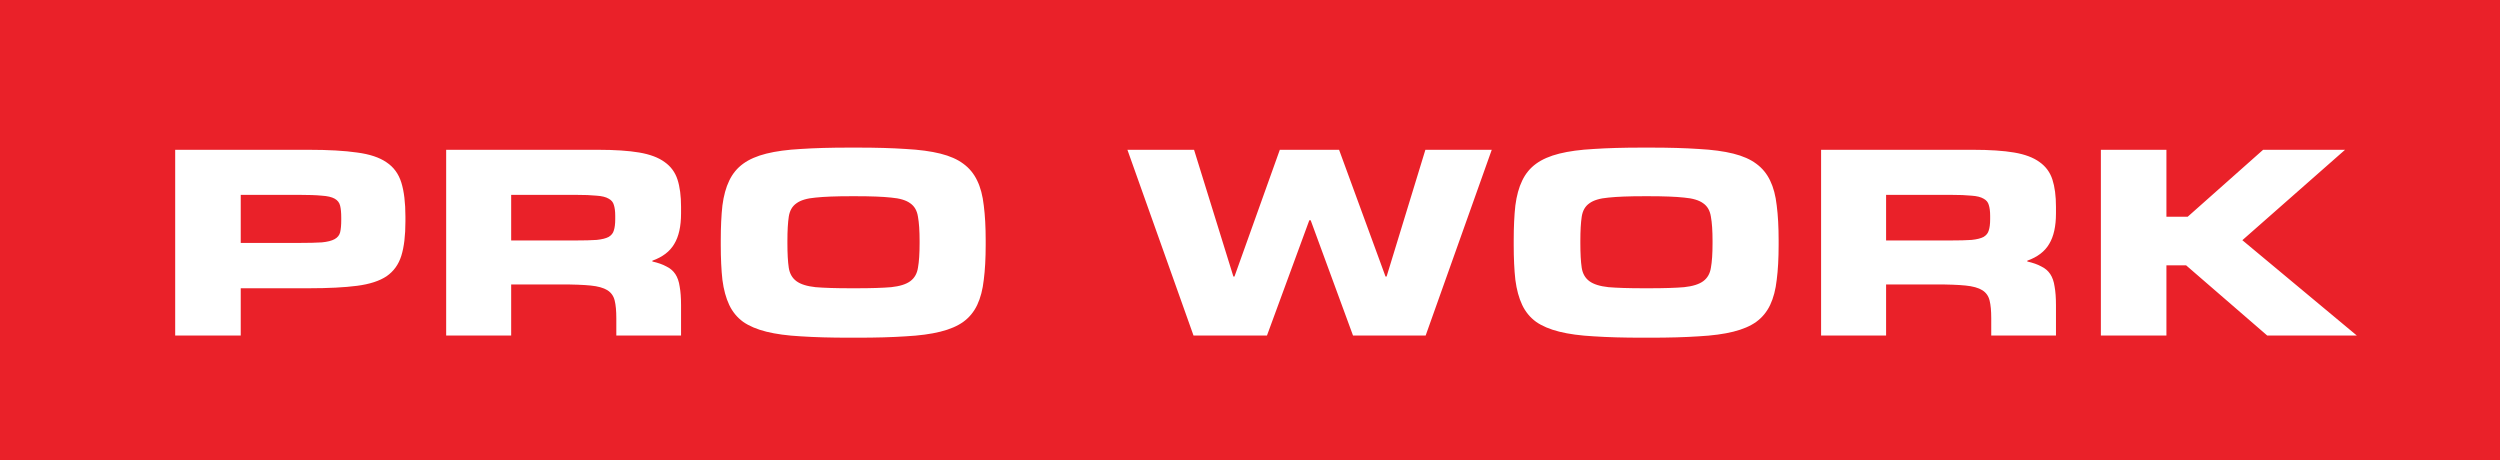 <svg width="842" height="155" viewBox="0 0 842 155" fill="none" xmlns="http://www.w3.org/2000/svg">
<rect width="842" height="155" fill="#EA2129"/>
<path d="M100.672 81.817C103.984 81.817 106.559 81.755 108.399 81.633C110.3 81.449 111.741 81.081 112.723 80.529C113.704 79.977 114.317 79.21 114.562 78.229C114.808 77.187 114.93 75.838 114.93 74.182V73.354C114.93 71.637 114.808 70.288 114.562 69.307C114.317 68.264 113.704 67.467 112.723 66.915C111.741 66.363 110.3 66.026 108.399 65.903C106.559 65.719 103.984 65.627 100.672 65.627H81.079V81.817H100.672ZM81.079 113H59.003V50.45H103.984C110.607 50.45 116.034 50.756 120.265 51.37C124.497 51.921 127.808 53.025 130.2 54.681C132.591 56.275 134.247 58.544 135.167 61.488C136.087 64.431 136.547 68.264 136.547 72.986V74.55C136.547 79.333 136.087 83.197 135.167 86.14C134.247 89.084 132.591 91.383 130.2 93.039C127.808 94.633 124.497 95.707 120.265 96.259C116.034 96.811 110.607 97.086 103.984 97.086H81.079V113ZM193.779 80.989C196.784 80.989 199.176 80.928 200.954 80.805C202.733 80.621 204.082 80.284 205.002 79.793C205.921 79.241 206.504 78.505 206.749 77.585C207.056 76.666 207.209 75.408 207.209 73.814V72.71C207.209 71.177 207.056 69.951 206.749 69.031C206.504 68.111 205.921 67.406 205.002 66.915C204.082 66.363 202.733 66.026 200.954 65.903C199.176 65.719 196.784 65.627 193.779 65.627H172.163V80.989H193.779ZM229.378 113H207.577V107.205C207.577 104.691 207.393 102.698 207.025 101.226C206.657 99.693 205.829 98.528 204.542 97.73C203.254 96.933 201.383 96.412 198.93 96.167C196.478 95.921 193.166 95.799 188.996 95.799H172.163V113H150.27V50.45H201.414C207.056 50.45 211.686 50.756 215.304 51.37C218.922 51.983 221.774 53.056 223.859 54.589C225.944 56.061 227.385 58.023 228.182 60.476C228.979 62.929 229.378 65.995 229.378 69.675V71.882C229.378 76.236 228.611 79.671 227.078 82.185C225.606 84.699 223.153 86.569 219.719 87.796V88.072C221.62 88.501 223.184 89.053 224.411 89.728C225.698 90.341 226.71 91.199 227.446 92.303C228.182 93.407 228.673 94.817 228.918 96.534C229.224 98.19 229.378 100.275 229.378 102.79V113ZM285.987 113.736C279.732 113.736 274.305 113.583 269.706 113.276C265.168 113.031 261.304 112.509 258.115 111.712C254.927 110.915 252.32 109.811 250.297 108.401C248.273 106.929 246.709 105.028 245.605 102.698C244.502 100.367 243.735 97.546 243.306 94.235C242.938 90.923 242.754 86.999 242.754 82.461V80.989C242.754 76.451 242.938 72.526 243.306 69.215C243.735 65.903 244.502 63.113 245.605 60.844C246.709 58.514 248.273 56.613 250.297 55.141C252.32 53.669 254.927 52.535 258.115 51.737C261.304 50.94 265.168 50.419 269.706 50.174C274.305 49.867 279.732 49.714 285.987 49.714H288.839C295.094 49.714 300.49 49.867 305.028 50.174C309.628 50.419 313.522 50.94 316.71 51.737C319.899 52.535 322.475 53.669 324.437 55.141C326.461 56.613 328.025 58.514 329.129 60.844C330.232 63.113 330.968 65.903 331.336 69.215C331.765 72.526 331.98 76.451 331.98 80.989V82.461C331.98 86.999 331.765 90.923 331.336 94.235C330.968 97.546 330.232 100.367 329.129 102.698C328.025 105.028 326.461 106.929 324.437 108.401C322.475 109.811 319.899 110.915 316.71 111.712C313.522 112.509 309.628 113.031 305.028 113.276C300.49 113.583 295.094 113.736 288.839 113.736H285.987ZM288.287 97.086C293.377 97.086 297.332 96.964 300.153 96.719C303.035 96.412 305.182 95.737 306.592 94.695C308.002 93.652 308.861 92.15 309.168 90.188C309.536 88.164 309.72 85.404 309.72 81.909V81.173C309.72 77.739 309.536 75.01 309.168 72.986C308.861 70.963 308.002 69.46 306.592 68.479C305.182 67.436 303.035 66.792 300.153 66.547C297.332 66.24 293.377 66.087 288.287 66.087H286.631C281.541 66.087 277.555 66.24 274.673 66.547C271.791 66.792 269.644 67.436 268.234 68.479C266.823 69.46 265.965 70.963 265.658 72.986C265.352 75.01 265.198 77.739 265.198 81.173V81.909C265.198 85.404 265.352 88.164 265.658 90.188C265.965 92.15 266.823 93.652 268.234 94.695C269.644 95.737 271.791 96.412 274.673 96.719C277.555 96.964 281.541 97.086 286.631 97.086H288.287ZM480.162 113H455.694L441.436 74.182H440.976L426.718 113H401.974L379.714 50.45H402.158L415.404 93.131H415.772L431.042 50.45H451.003L466.64 93.131H467.008L480.07 50.45H502.423L480.162 113ZM553.052 113.736C546.797 113.736 541.369 113.583 536.77 113.276C532.232 113.031 528.369 112.509 525.18 111.712C521.991 110.915 519.385 109.811 517.361 108.401C515.337 106.929 513.774 105.028 512.67 102.698C511.566 100.367 510.799 97.546 510.37 94.235C510.002 90.923 509.818 86.999 509.818 82.461V80.989C509.818 76.451 510.002 72.526 510.37 69.215C510.799 65.903 511.566 63.113 512.67 60.844C513.774 58.514 515.337 56.613 517.361 55.141C519.385 53.669 521.991 52.535 525.18 51.737C528.369 50.94 532.232 50.419 536.77 50.174C541.369 49.867 546.797 49.714 553.052 49.714H555.903C562.158 49.714 567.555 49.867 572.093 50.174C576.692 50.419 580.586 50.94 583.775 51.737C586.964 52.535 589.539 53.669 591.502 55.141C593.525 56.613 595.089 58.514 596.193 60.844C597.297 63.113 598.033 65.903 598.401 69.215C598.83 72.526 599.044 76.451 599.044 80.989V82.461C599.044 86.999 598.83 90.923 598.401 94.235C598.033 97.546 597.297 100.367 596.193 102.698C595.089 105.028 593.525 106.929 591.502 108.401C589.539 109.811 586.964 110.915 583.775 111.712C580.586 112.509 576.692 113.031 572.093 113.276C567.555 113.583 562.158 113.736 555.903 113.736H553.052ZM555.351 97.086C560.441 97.086 564.396 96.964 567.217 96.719C570.1 96.412 572.246 95.737 573.656 94.695C575.067 93.652 575.925 92.15 576.232 90.188C576.6 88.164 576.784 85.404 576.784 81.909V81.173C576.784 77.739 576.6 75.01 576.232 72.986C575.925 70.963 575.067 69.46 573.656 68.479C572.246 67.436 570.1 66.792 567.217 66.547C564.396 66.24 560.441 66.087 555.351 66.087H553.695C548.606 66.087 544.62 66.24 541.737 66.547C538.855 66.792 536.709 67.436 535.298 68.479C533.888 69.46 533.029 70.963 532.723 72.986C532.416 75.01 532.263 77.739 532.263 81.173V81.909C532.263 85.404 532.416 88.164 532.723 90.188C533.029 92.15 533.888 93.652 535.298 94.695C536.709 95.737 538.855 96.412 541.737 96.719C544.62 96.964 548.606 97.086 553.695 97.086H555.351ZM656.853 80.989C659.857 80.989 662.249 80.928 664.027 80.805C665.806 80.621 667.155 80.284 668.075 79.793C668.995 79.241 669.577 78.505 669.823 77.585C670.129 76.666 670.283 75.408 670.283 73.814V72.71C670.283 71.177 670.129 69.951 669.823 69.031C669.577 68.111 668.995 67.406 668.075 66.915C667.155 66.363 665.806 66.026 664.027 65.903C662.249 65.719 659.857 65.627 656.853 65.627H635.236V80.989H656.853ZM692.451 113H670.65V107.205C670.65 104.691 670.466 102.698 670.099 101.226C669.731 99.693 668.903 98.528 667.615 97.73C666.327 96.933 664.457 96.412 662.004 96.167C659.551 95.921 656.239 95.799 652.069 95.799H635.236V113H613.343V50.45H664.487C670.129 50.45 674.759 50.756 678.377 51.37C681.995 51.983 684.847 53.056 686.932 54.589C689.017 56.061 690.458 58.023 691.255 60.476C692.053 62.929 692.451 65.995 692.451 69.675V71.882C692.451 76.236 691.685 79.671 690.151 82.185C688.68 84.699 686.227 86.569 682.793 87.796V88.072C684.694 88.501 686.257 89.053 687.484 89.728C688.772 90.341 689.784 91.199 690.519 92.303C691.255 93.407 691.746 94.817 691.991 96.534C692.298 98.19 692.451 100.275 692.451 102.79V113ZM793.766 113H763.594L736.274 89.36H729.651V113H707.575V50.45H729.651V72.986H736.826L762.214 50.45H789.81L755.224 80.897L793.766 113Z" fill="white"/>
</svg>
